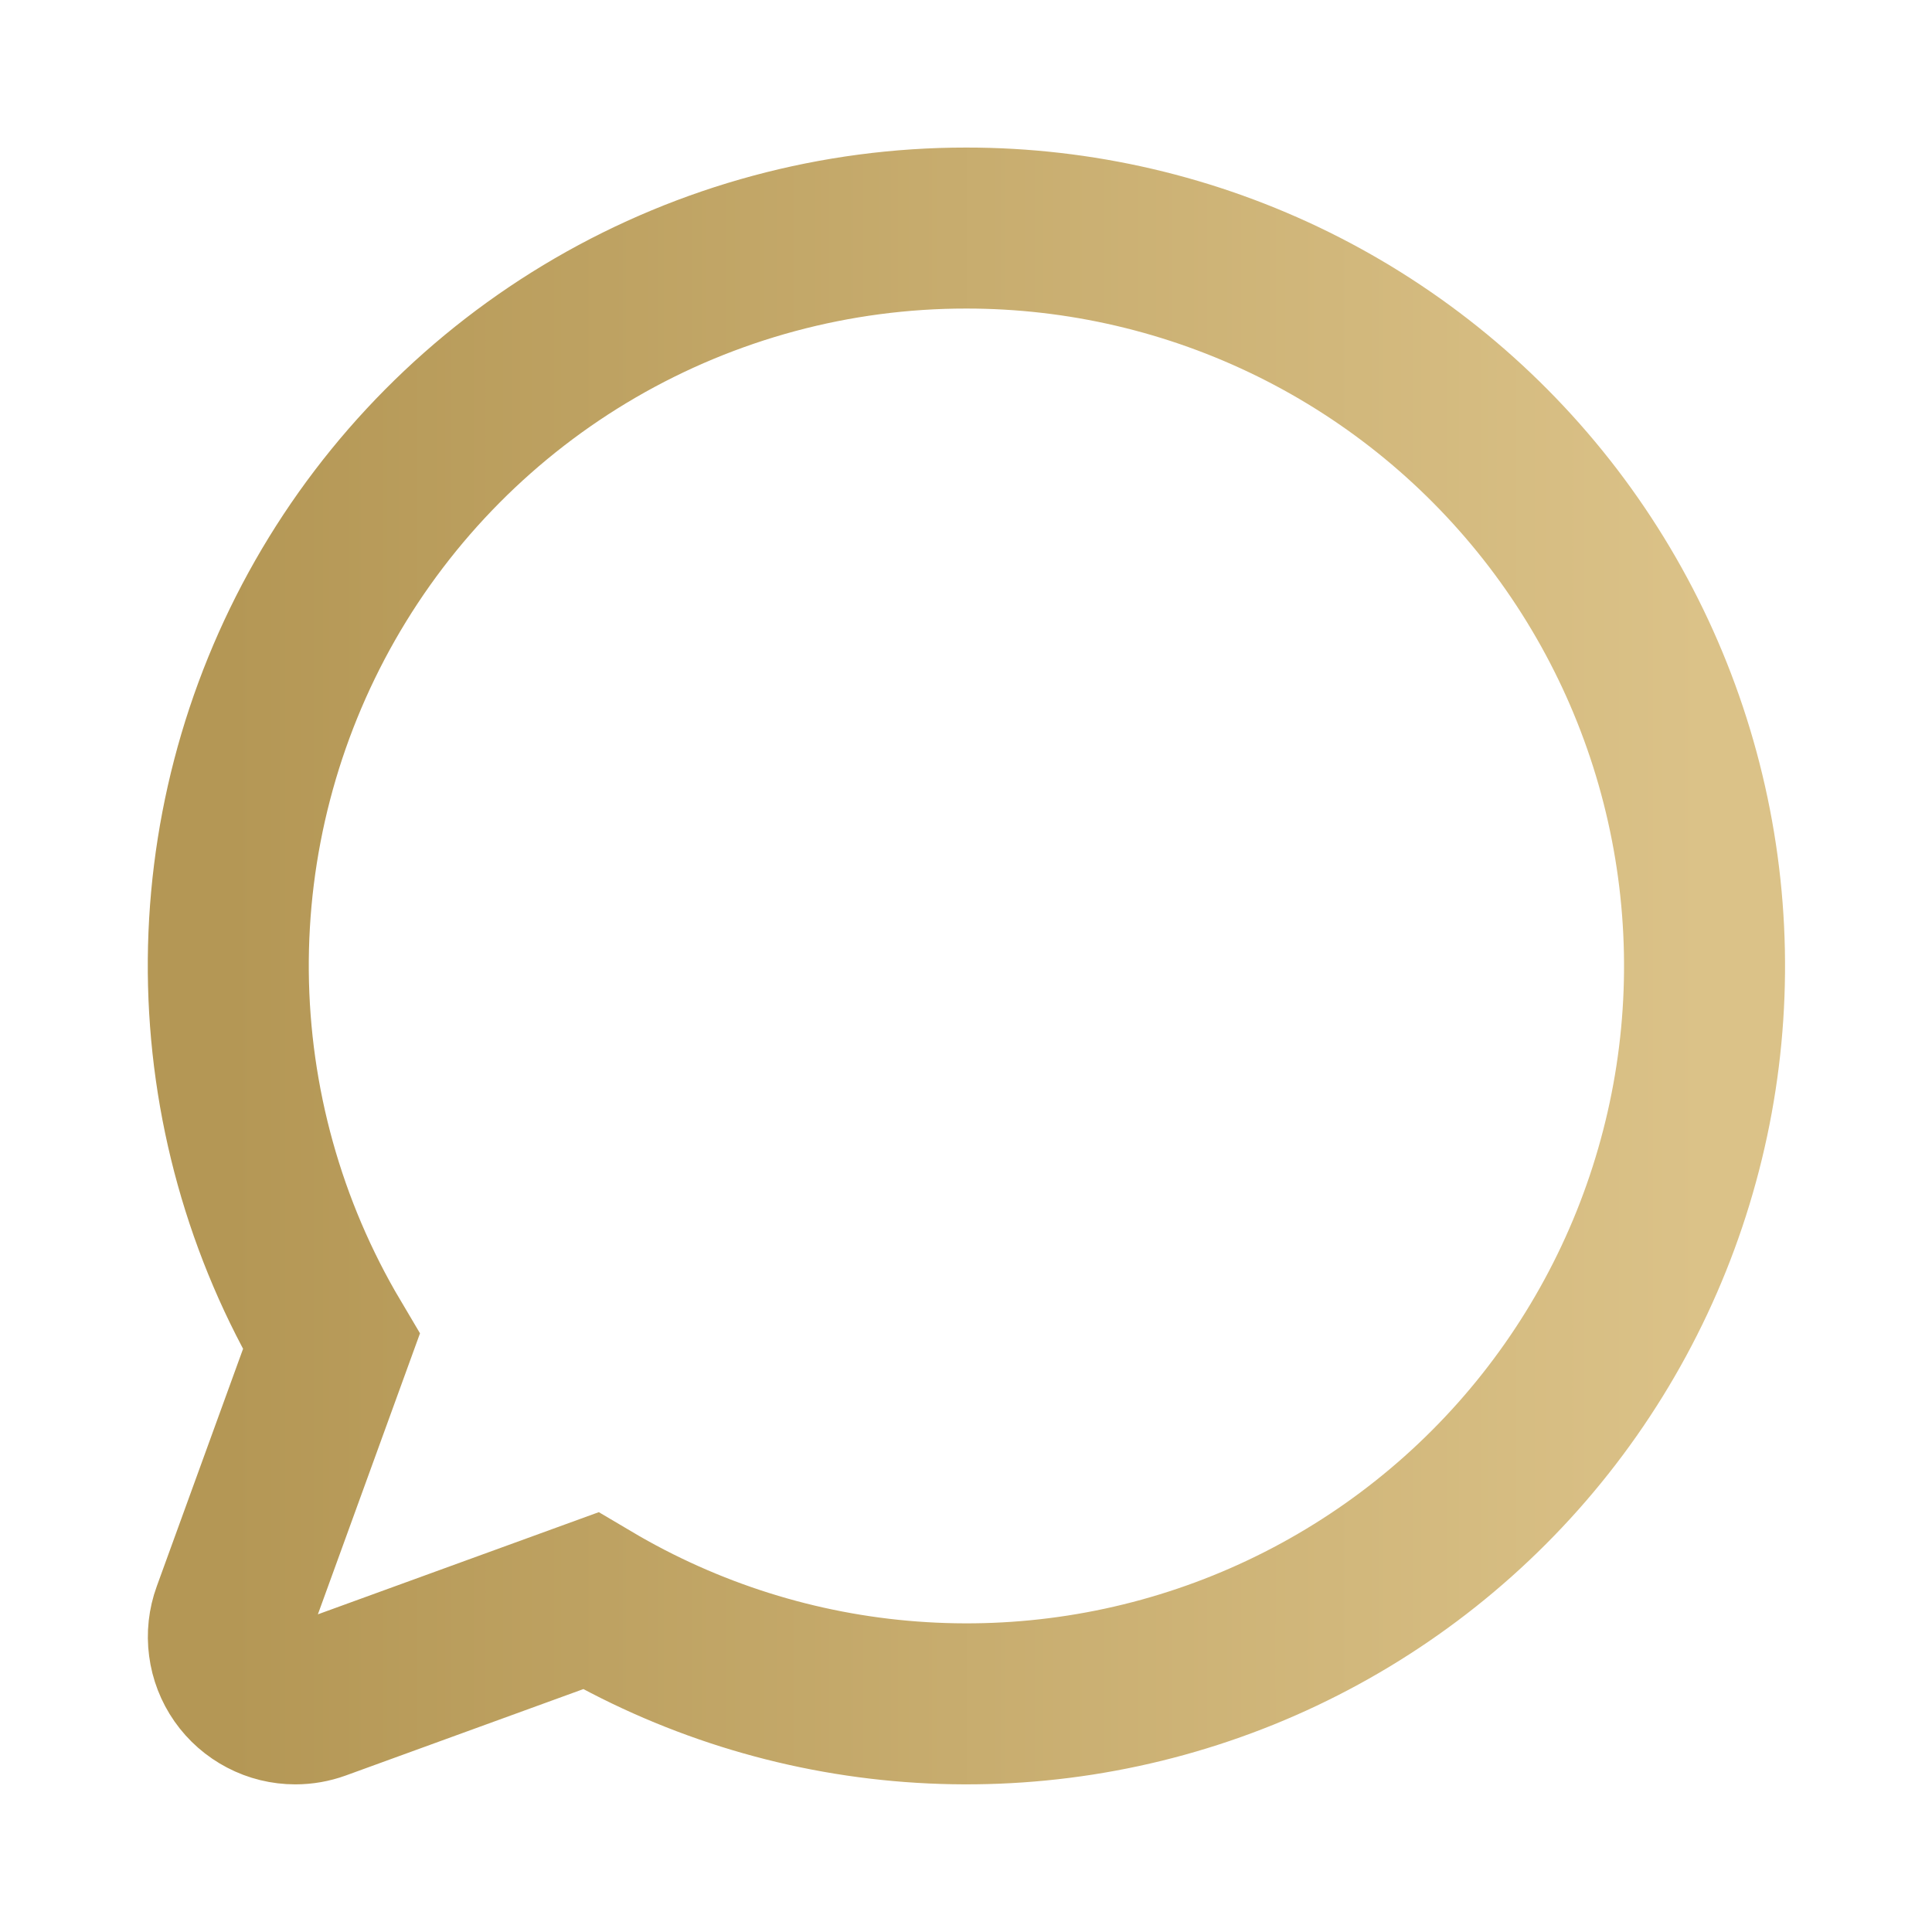 <?xml version="1.0" encoding="UTF-8"?> <svg xmlns="http://www.w3.org/2000/svg" width="24" height="24" viewBox="0 0 24 24" fill="none"><path d="M12.002 2.833C10.385 2.832 8.796 3.26 7.397 4.072C5.999 4.884 4.84 6.052 4.039 7.457C3.238 8.863 2.823 10.455 2.836 12.072C2.85 13.69 3.291 15.275 4.116 16.666L2.887 20.048C2.841 20.174 2.826 20.309 2.844 20.442C2.861 20.574 2.91 20.701 2.987 20.811C3.064 20.921 3.166 21.01 3.285 21.072C3.403 21.134 3.535 21.166 3.669 21.166C3.766 21.166 3.863 21.149 3.954 21.116L7.336 19.886C8.55 20.605 9.913 21.035 11.319 21.14C12.726 21.246 14.138 21.026 15.446 20.497C16.753 19.968 17.921 19.145 18.859 18.09C19.796 17.036 20.477 15.78 20.849 14.419C21.222 13.059 21.275 11.63 21.005 10.246C20.735 8.861 20.15 7.558 19.294 6.437C18.437 5.315 17.334 4.407 16.07 3.782C14.805 3.157 13.413 2.832 12.002 2.833Z" stroke="url(#paint0_linear_632_3237)" stroke-width="2"></path><defs><linearGradient id="paint0_linear_632_3237" x1="2.836" y1="12" x2="21.175" y2="12" gradientUnits="userSpaceOnUse"><stop stop-color="#B49755"></stop><stop offset="1" stop-color="#DBC288"></stop></linearGradient></defs></svg> 